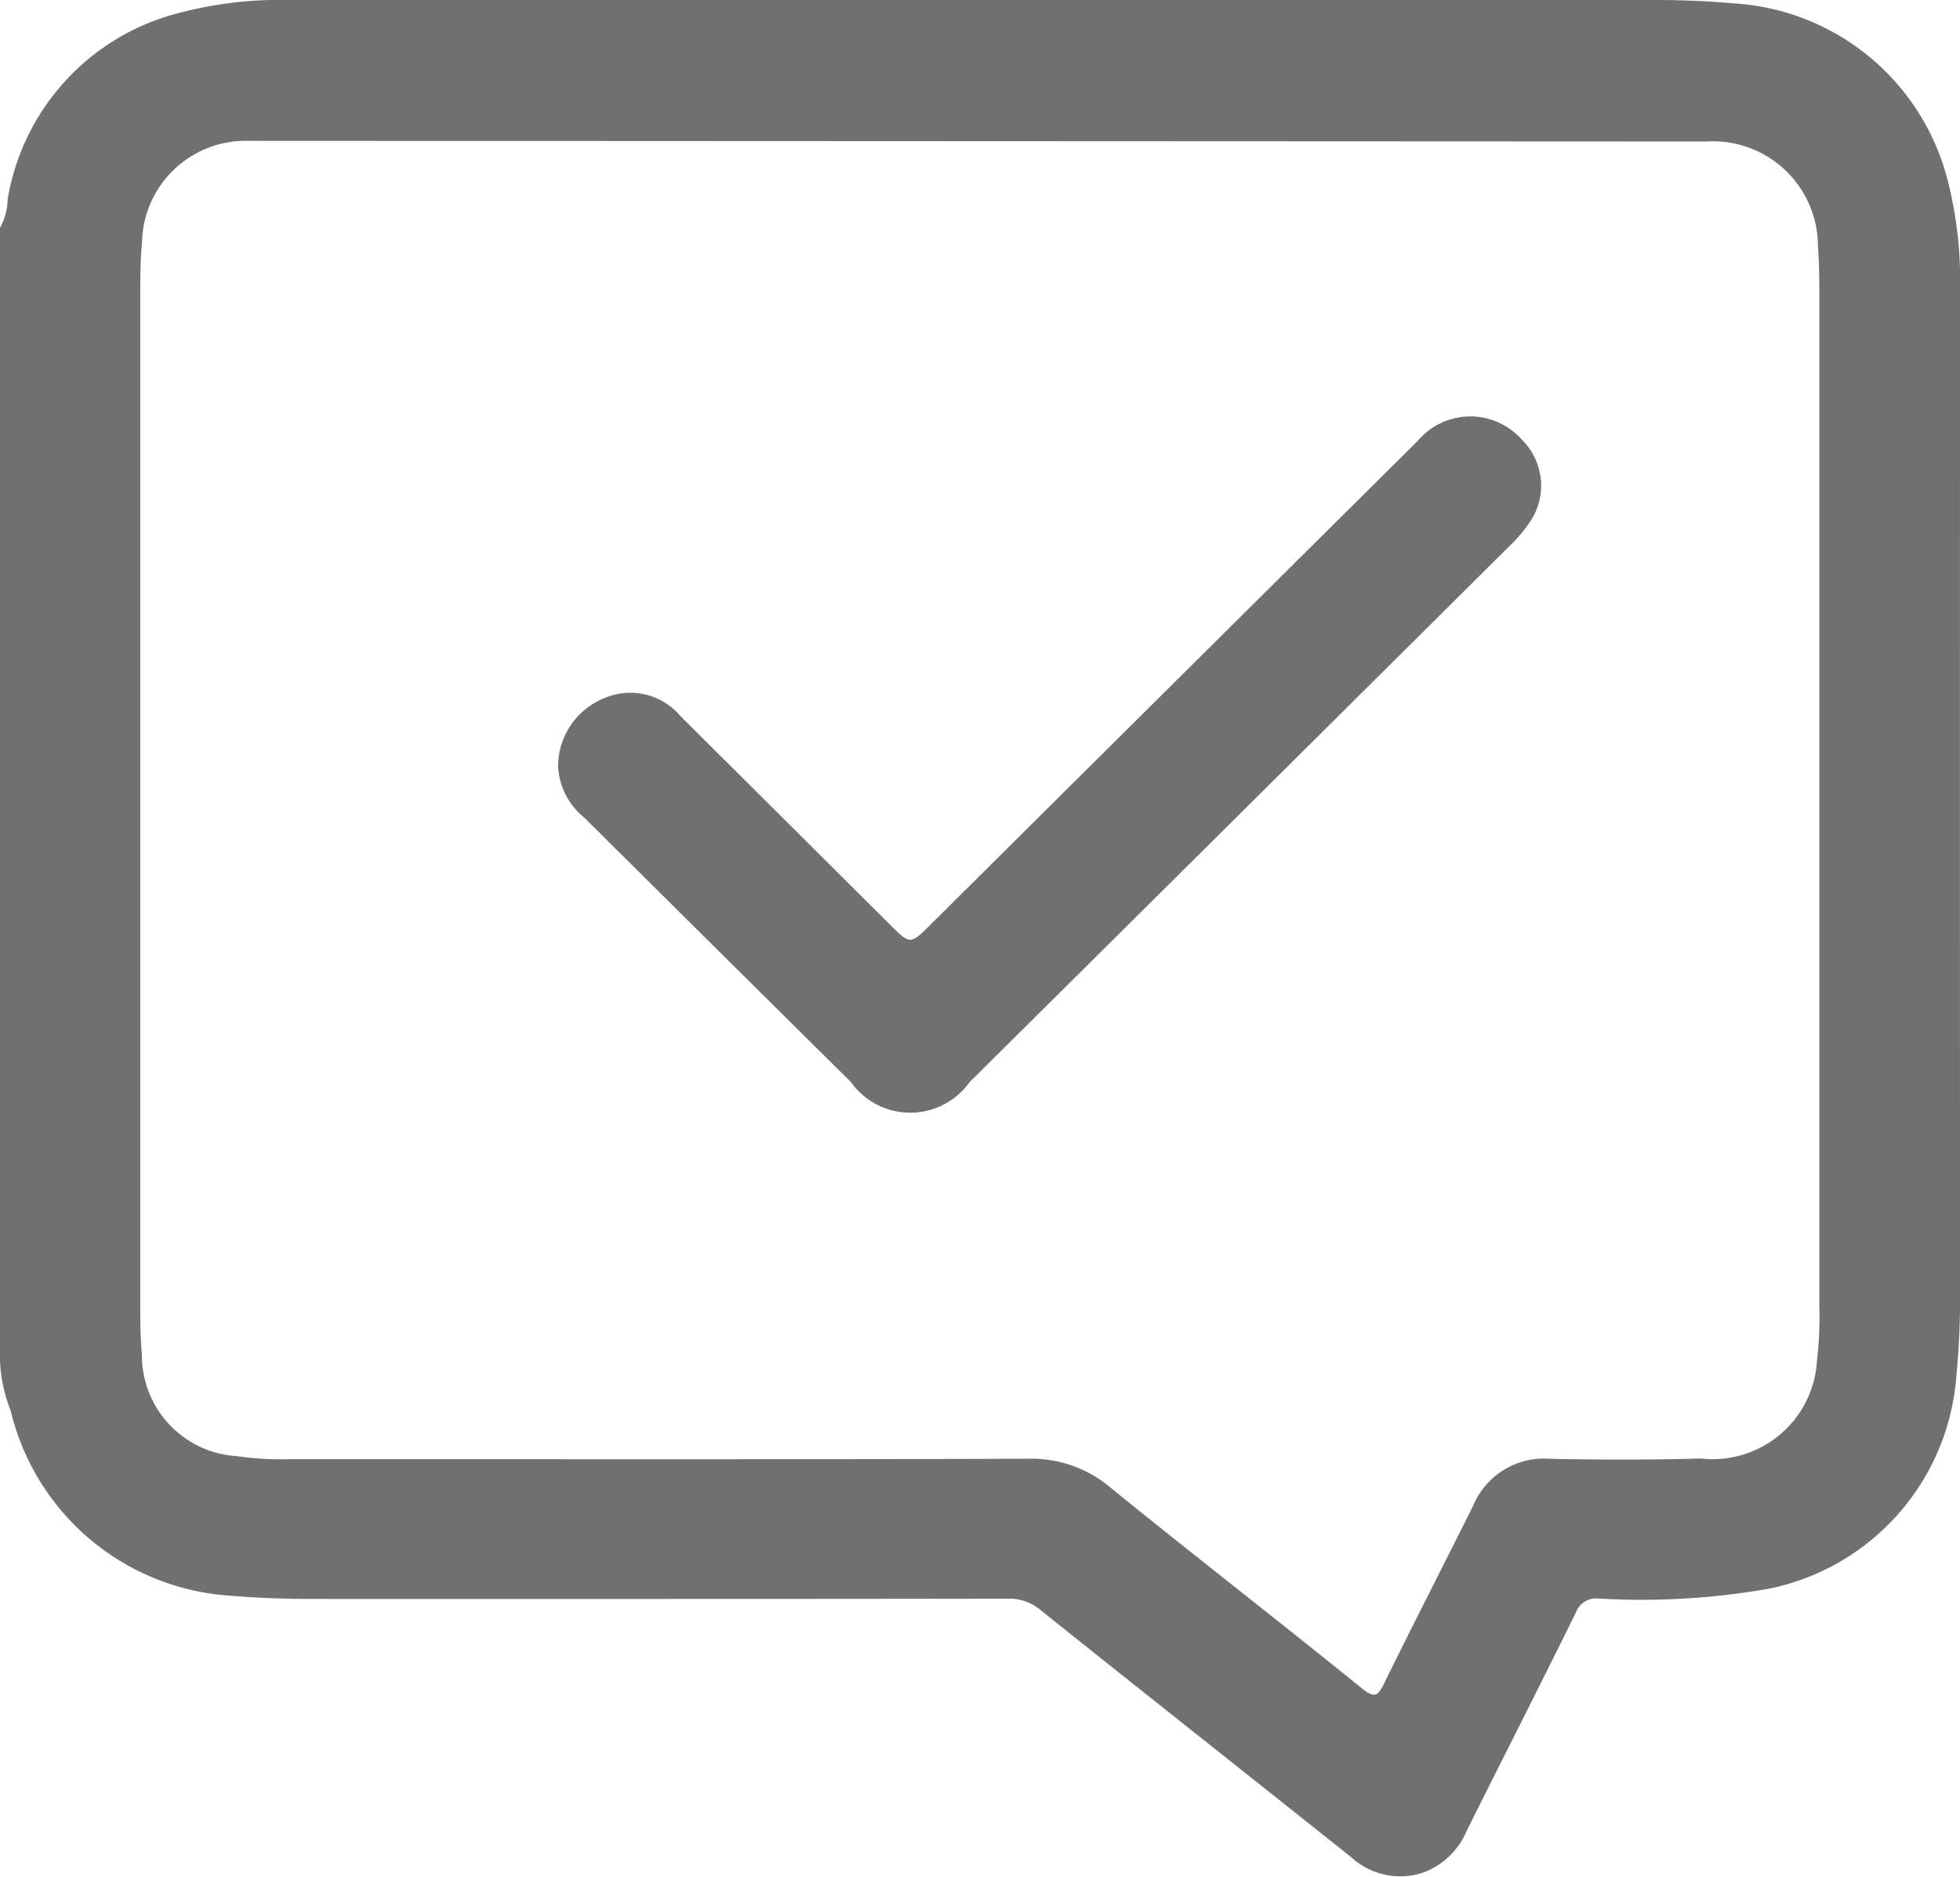 <svg xmlns="http://www.w3.org/2000/svg" width="47" height="45" viewBox="0 0 47 45"><defs><style>.a{fill:#707070;}</style></defs><g transform="translate(-92.2 -248.301)"><path class="a" d="M92.2,280.926V253.763a1.441,1.441,0,0,0,.182-.675,5.551,5.551,0,0,1,4.121-4.479,9.5,9.5,0,0,1,2.631-.309q16.336,0,32.672,0c.658,0,1.313.022,1.969.082a5.647,5.647,0,0,1,5.11,4.168,9.688,9.688,0,0,1,.316,2.7q-.005,12.072,0,24.143a19.024,19.024,0,0,1-.089,1.909,5.63,5.63,0,0,1-4.467,5.088,17.544,17.544,0,0,1-4.109.241.521.521,0,0,0-.55.342c-.865,1.754-1.753,3.5-2.625,5.248a1.794,1.794,0,0,1-1.071.993,1.738,1.738,0,0,1-1.7-.39c-2.48-1.975-4.968-3.941-7.444-5.921a1.16,1.16,0,0,0-.786-.269q-8.352.011-16.7.007c-.643,0-1.283-.024-1.924-.077a5.8,5.8,0,0,1-5.28-4.437A3.645,3.645,0,0,1,92.2,280.926Zm5.964-29.248a2.486,2.486,0,0,0-2.559,2.456c-.034.347-.041.7-.041,1.047q0,12.3,0,24.6c0,.334.009.669.039,1a2.422,2.422,0,0,0,2.268,2.435,7.412,7.412,0,0,0,1.28.073c5.905,0,11.81.01,17.715-.01a2.926,2.926,0,0,1,1.965.694c2,1.622,4.035,3.2,6.04,4.822.3.241.379.159.52-.129.7-1.428,1.43-2.845,2.139-4.27a1.837,1.837,0,0,1,1.825-1.116c1.208.025,2.418.029,3.625-.007a2.508,2.508,0,0,0,2.792-2.363,8.76,8.76,0,0,0,.055-1.273q0-12.164,0-24.329c0-.365-.006-.73-.033-1.093a2.519,2.519,0,0,0-2.678-2.521Z" transform="translate(0 0)"/><path class="a" d="M126.09,282.157a1.763,1.763,0,0,1,1.1-1.635,1.57,1.57,0,0,1,1.833.426q2.515,2.5,5.024,5c.487.484.487.484.975,0q5.838-5.8,11.678-11.595a1.65,1.65,0,0,1,2.5-.033,1.547,1.547,0,0,1,.2,1.965,3.519,3.519,0,0,1-.5.59q-6.469,6.429-12.943,12.851a1.747,1.747,0,0,1-2.844,0q-3.2-3.17-6.394-6.341A1.692,1.692,0,0,1,126.09,282.157Z" transform="translate(-20.507 -15.477)"/></g></svg>